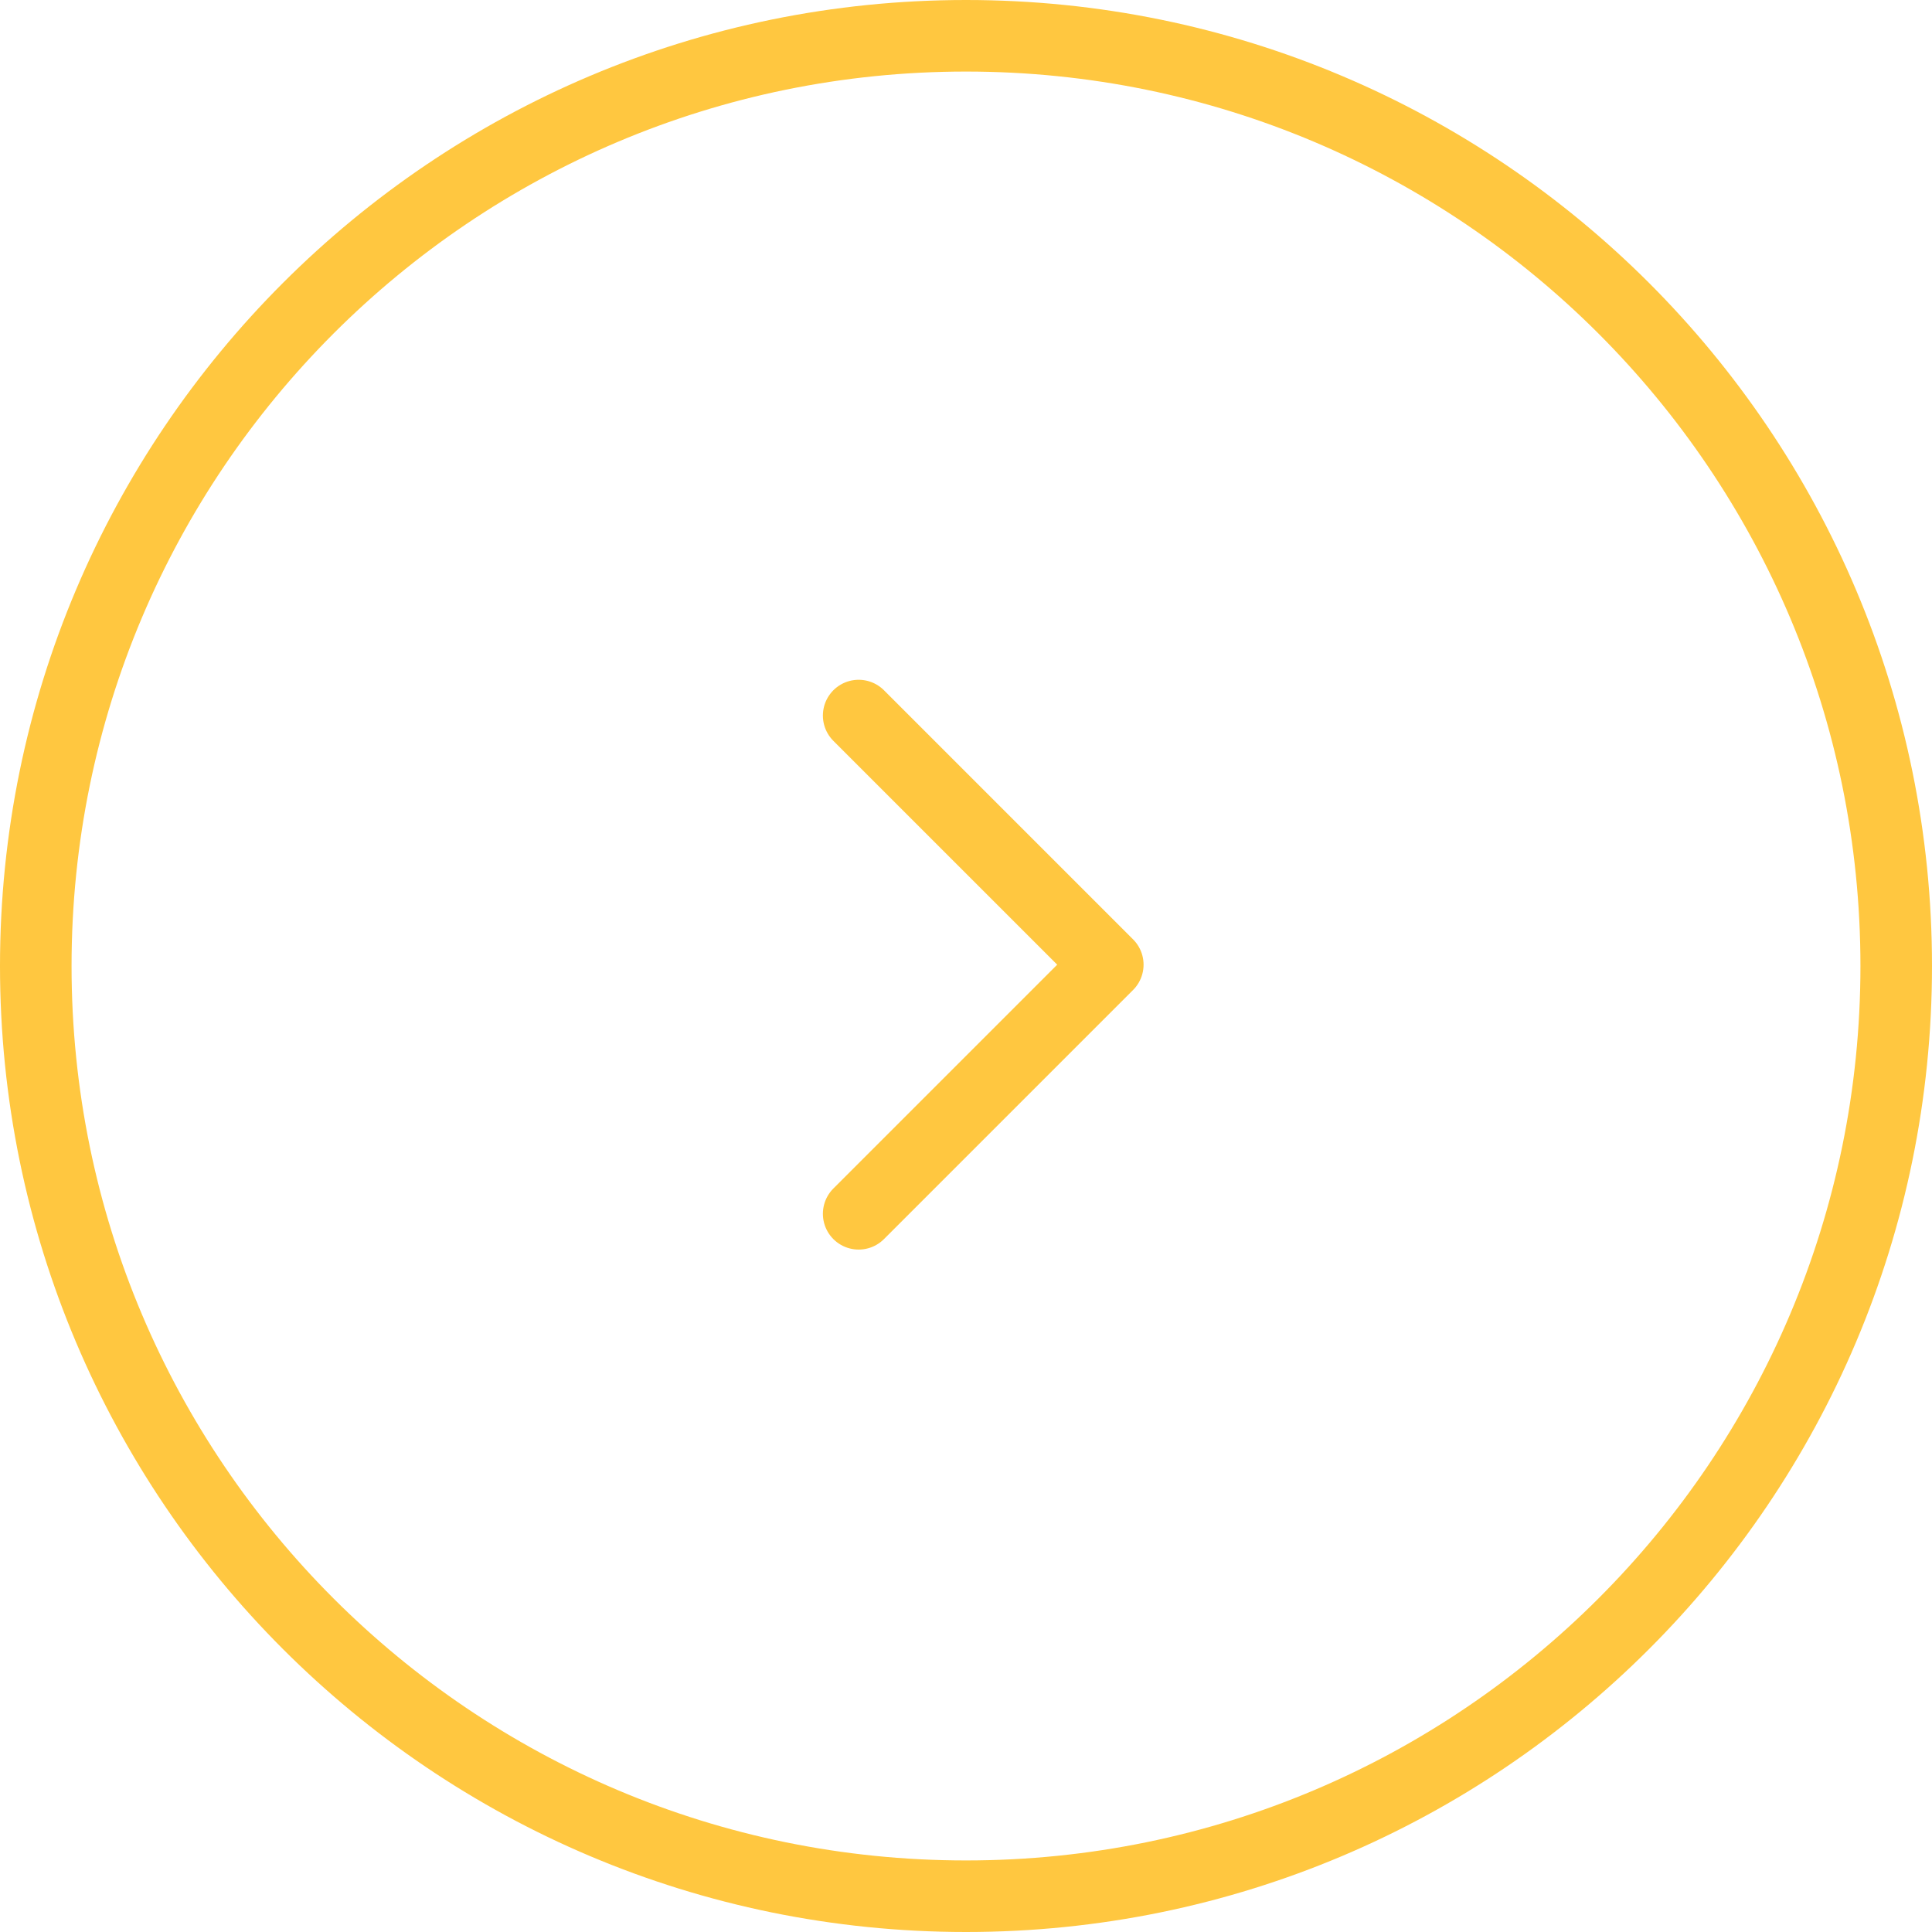 <svg width="54" height="54" viewBox="0 0 54 54" fill="none" xmlns="http://www.w3.org/2000/svg">
<path d="M1 27C1 12.641 12.641 1 27 1C41.359 1 53 12.641 53 27C53 41.359 41.359 53 27 53C12.641 53 1 41.359 1 27Z" stroke="#FFC740" stroke-width="2"/>
<path d="M24 20L30.963 26.963L24 33.926" stroke="#FFC740" stroke-width="2" stroke-linecap="round" stroke-linejoin="round"/>
</svg>
